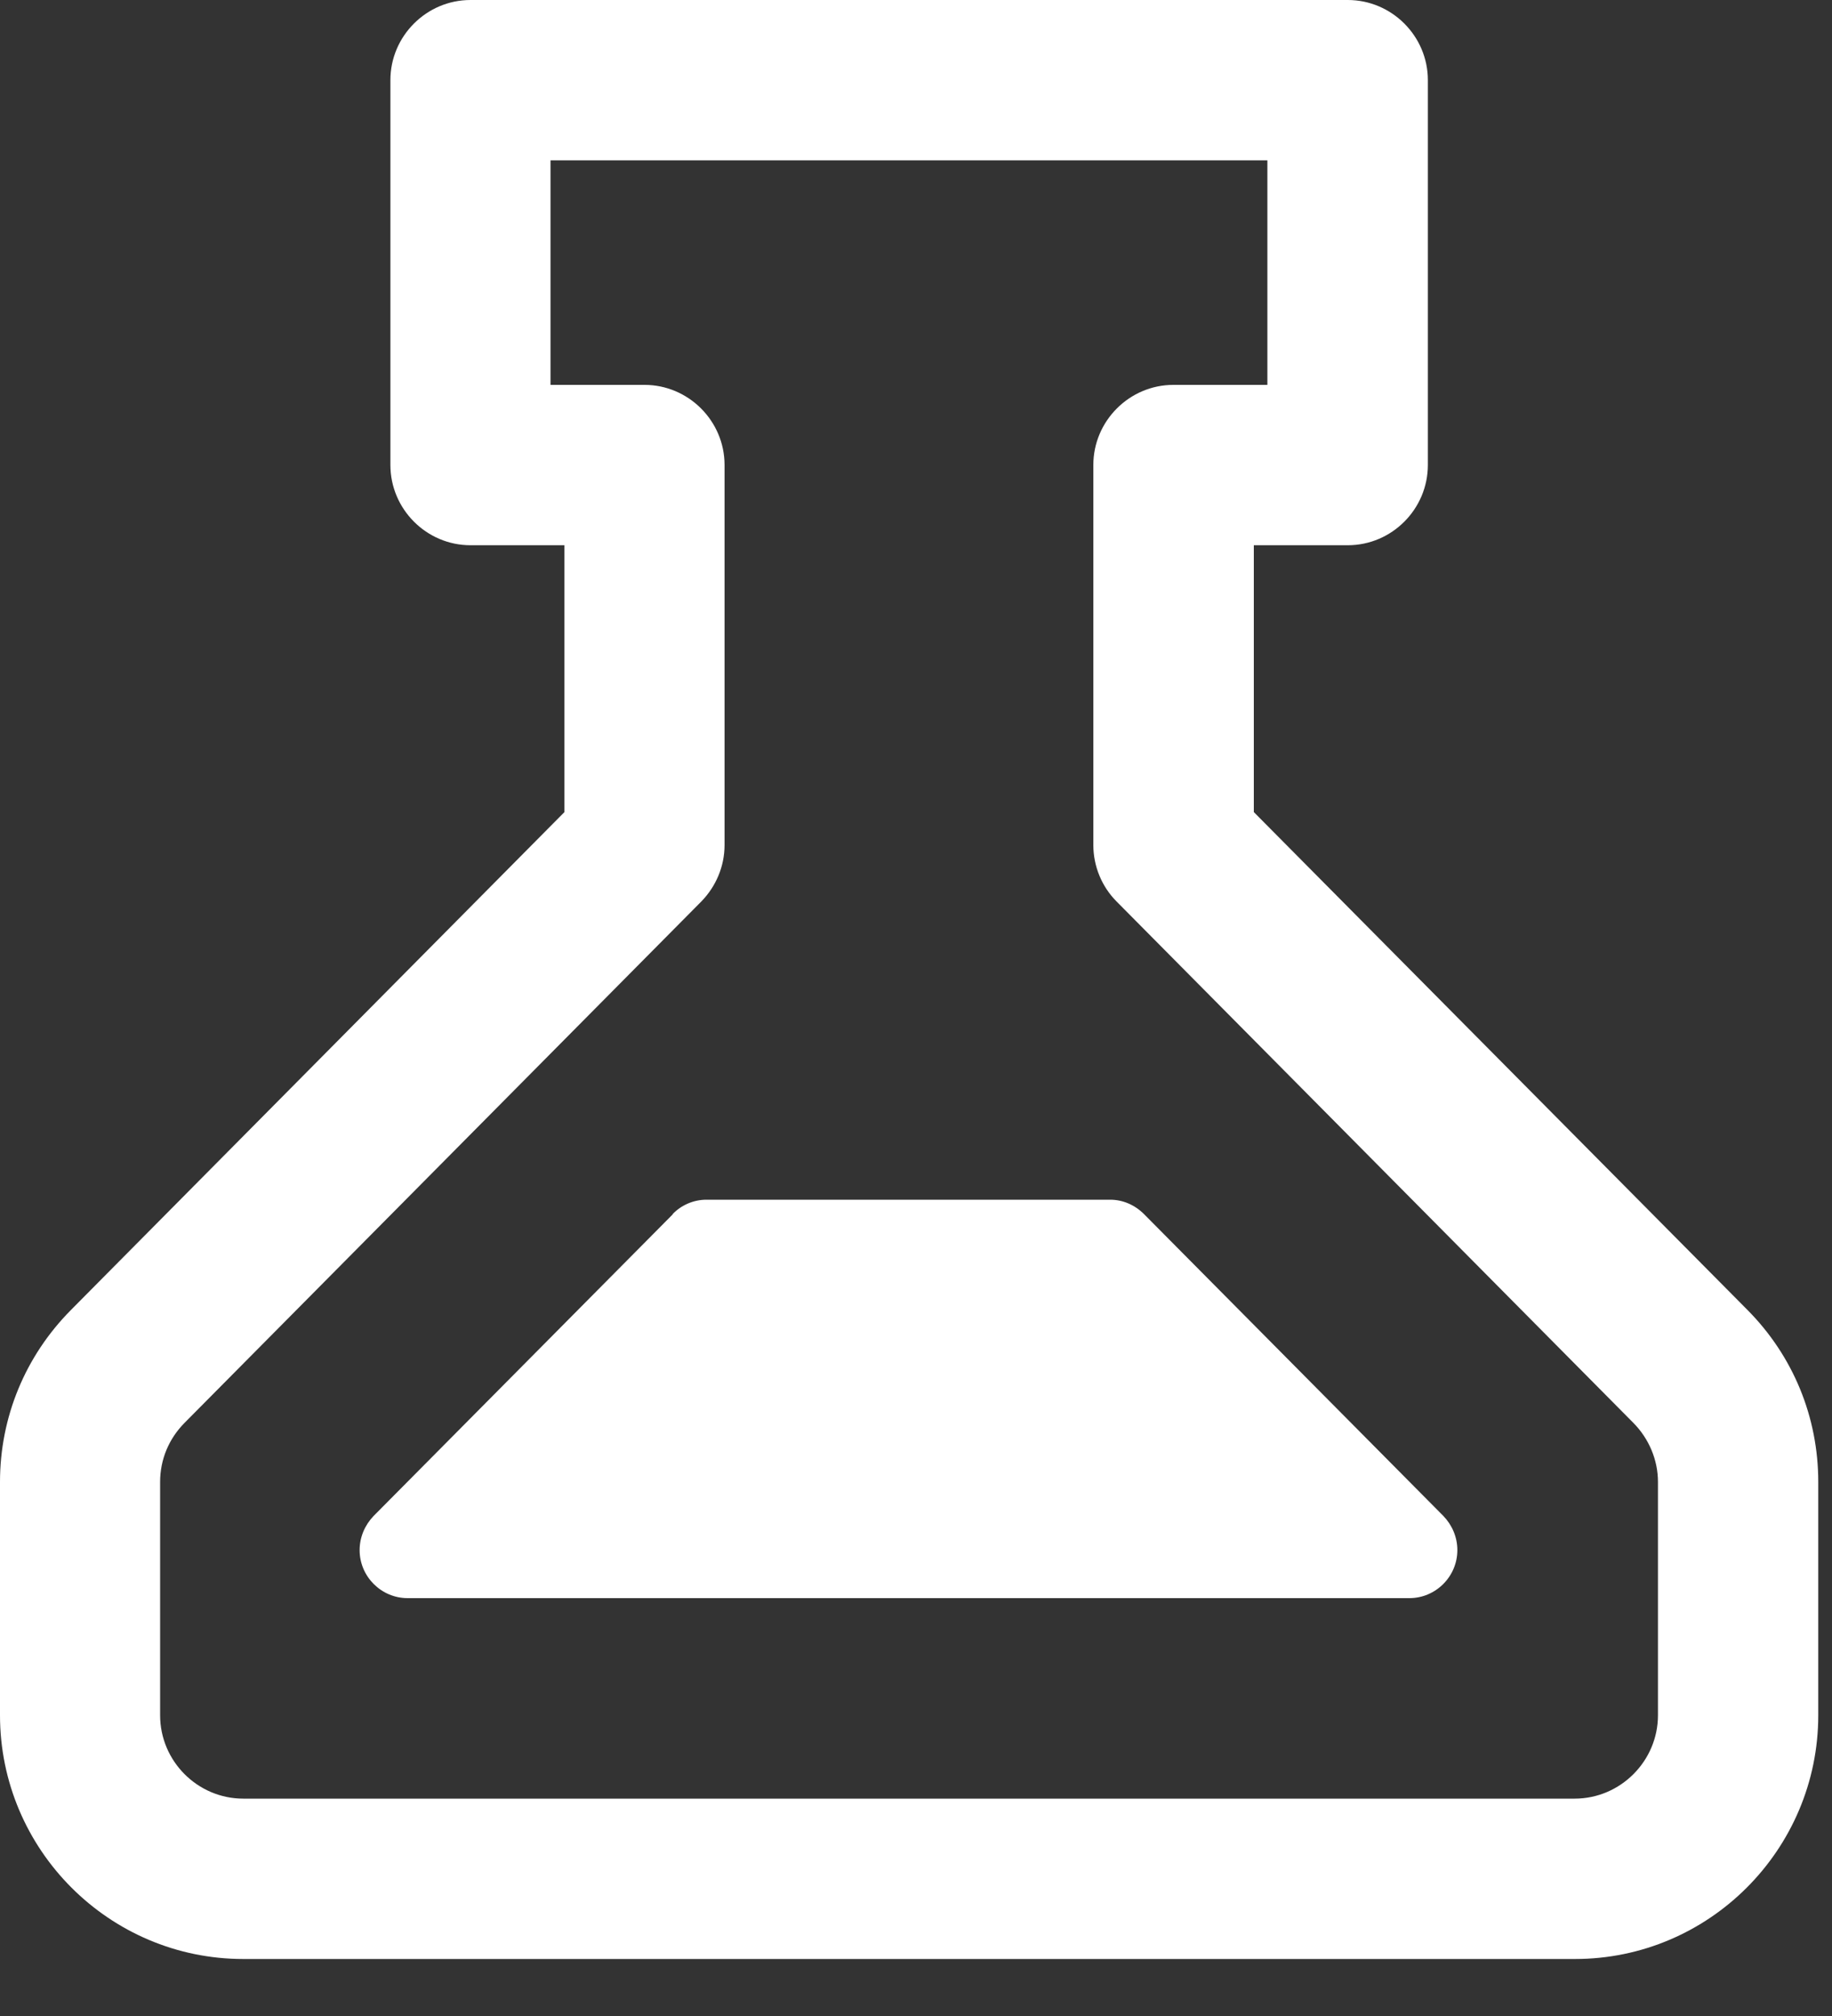 <svg width="10" height="11" viewBox="0 0 10 11" fill="none" xmlns="http://www.w3.org/2000/svg">
<rect x="0" y="0" width="10" height="11" fill="#333333" stroke="none"/>
<path d="M8.595 10.689L1.328 10.689C0.596 10.689 -3.45009e-07 10.092 -3.19959e-07 9.359L-2.76441e-07 8.086C-2.64327e-07 7.732 0.138 7.399 0.387 7.148L3.081 4.431L3.081 2.975L2.568 2.975C2.328 2.975 2.131 2.778 2.131 2.537L2.131 0.437C2.131 0.197 2.328 7.95854e-08 2.568 8.77978e-08L7.357 2.51523e-07C7.597 2.59735e-07 7.794 0.197 7.794 0.437L7.794 2.537C7.794 2.778 7.597 2.975 7.357 2.975L6.844 2.975L6.844 4.431L9.539 7.148C9.788 7.399 9.925 7.732 9.925 8.086L9.925 9.359C9.925 10.092 9.329 10.689 8.597 10.689L8.595 10.689ZM3.005 2.1L3.518 2.1C3.758 2.1 3.955 2.297 3.955 2.537L3.955 4.611C3.955 4.726 3.909 4.836 3.828 4.919L1.007 7.764C0.922 7.85 0.874 7.963 0.874 8.086L0.874 9.359C0.874 9.61 1.079 9.814 1.328 9.814L8.595 9.814C8.846 9.814 9.05 9.608 9.05 9.359L9.05 8.086C9.05 7.966 9.001 7.85 8.916 7.764L6.095 4.919C6.014 4.838 5.968 4.726 5.968 4.611L5.968 2.537C5.968 2.297 6.165 2.1 6.405 2.1L6.918 2.1L6.918 0.875L3.005 0.875L3.005 2.1Z" fill="white"/>
<path d="M3.673 6.625L2.039 8.272C1.991 8.322 1.963 8.388 1.963 8.458C1.963 8.602 2.081 8.72 2.225 8.72L7.693 8.72C7.837 8.72 7.955 8.602 7.955 8.458C7.955 8.388 7.927 8.322 7.879 8.272L6.245 6.625C6.195 6.575 6.13 6.546 6.06 6.546L3.856 6.546C3.786 6.546 3.719 6.575 3.671 6.625L3.673 6.625Z" fill="white"/>
</svg>
